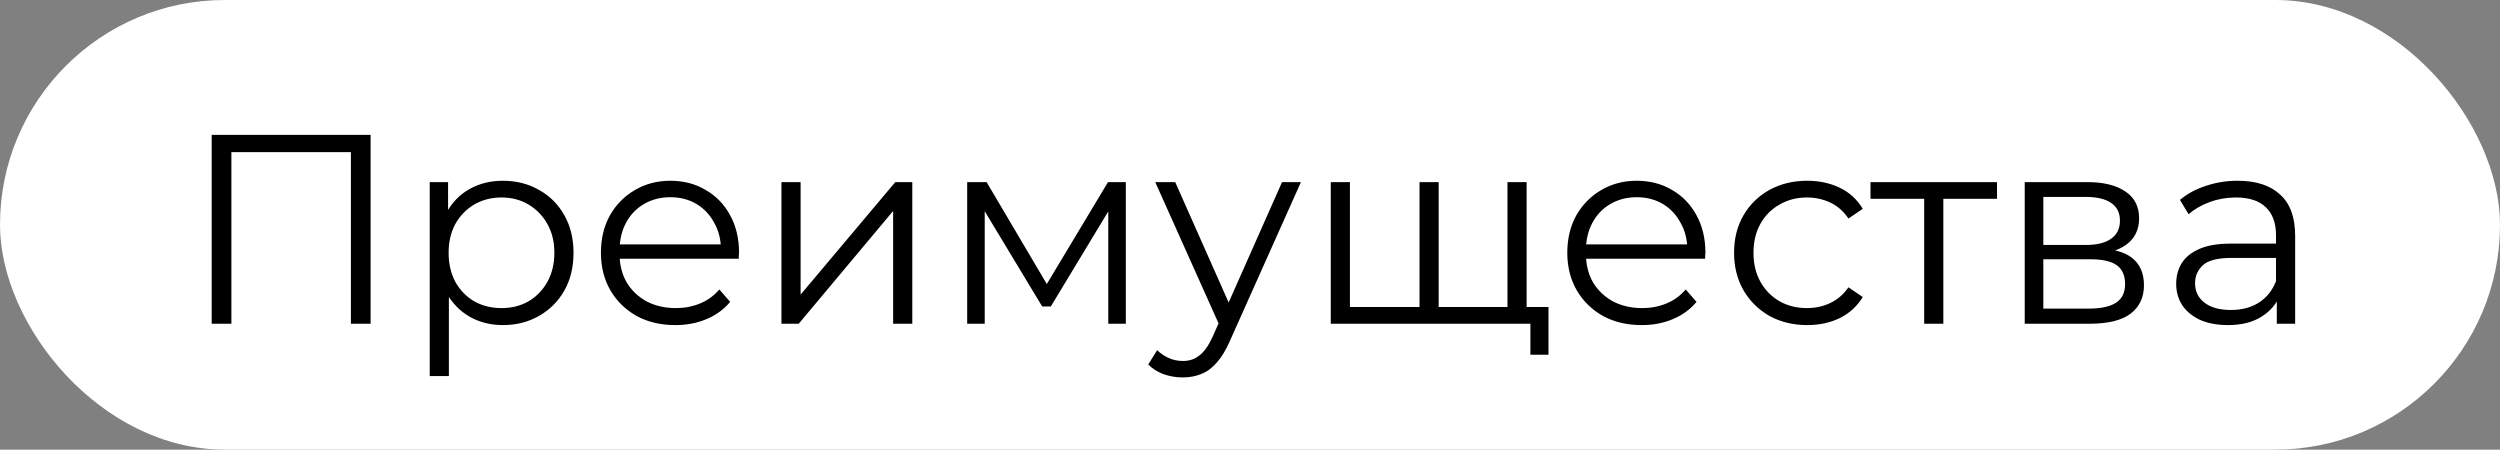 <?xml version="1.0" encoding="UTF-8"?> <svg xmlns="http://www.w3.org/2000/svg" width="278" height="50" viewBox="0 0 278 50" fill="none"><rect x="0" y="0" width="278" height="50" fill="#808080" stroke="none"/><rect width="278" height="50" rx="25" fill="white"></rect><path d="M23.54 36V15H41.21V36H39.02V16.32L39.59 16.92H25.16L25.73 16.32V36H23.54ZM55.916 36.15C54.556 36.15 53.326 35.84 52.226 35.22C51.126 34.58 50.246 33.67 49.586 32.49C48.946 31.29 48.626 29.83 48.626 28.11C48.626 26.39 48.946 24.94 49.586 23.76C50.226 22.56 51.096 21.65 52.196 21.03C53.296 20.41 54.536 20.1 55.916 20.1C57.416 20.1 58.756 20.44 59.936 21.12C61.136 21.78 62.076 22.72 62.756 23.94C63.436 25.14 63.776 26.53 63.776 28.11C63.776 29.71 63.436 31.11 62.756 32.31C62.076 33.51 61.136 34.45 59.936 35.13C58.756 35.81 57.416 36.15 55.916 36.15ZM47.786 41.82V20.25H49.826V24.99L49.616 28.14L49.916 31.32V41.82H47.786ZM55.766 34.26C56.886 34.26 57.886 34.01 58.766 33.51C59.646 32.99 60.346 32.27 60.866 31.35C61.386 30.41 61.646 29.33 61.646 28.11C61.646 26.89 61.386 25.82 60.866 24.9C60.346 23.98 59.646 23.26 58.766 22.74C57.886 22.22 56.886 21.96 55.766 21.96C54.646 21.96 53.636 22.22 52.736 22.74C51.856 23.26 51.156 23.98 50.636 24.9C50.136 25.82 49.886 26.89 49.886 28.11C49.886 29.33 50.136 30.41 50.636 31.35C51.156 32.27 51.856 32.99 52.736 33.51C53.636 34.01 54.646 34.26 55.766 34.26ZM75.102 36.15C73.462 36.15 72.022 35.81 70.782 35.13C69.542 34.43 68.572 33.48 67.872 32.28C67.172 31.06 66.822 29.67 66.822 28.11C66.822 26.55 67.152 25.17 67.812 23.97C68.492 22.77 69.412 21.83 70.572 21.15C71.752 20.45 73.072 20.1 74.532 20.1C76.012 20.1 77.322 20.44 78.462 21.12C79.622 21.78 80.532 22.72 81.192 23.94C81.852 25.14 82.182 26.53 82.182 28.11C82.182 28.21 82.172 28.32 82.152 28.44C82.152 28.54 82.152 28.65 82.152 28.77H68.442V27.18H81.012L80.172 27.81C80.172 26.67 79.922 25.66 79.422 24.78C78.942 23.88 78.282 23.18 77.442 22.68C76.602 22.18 75.632 21.93 74.532 21.93C73.452 21.93 72.482 22.18 71.622 22.68C70.762 23.18 70.092 23.88 69.612 24.78C69.132 25.68 68.892 26.71 68.892 27.87V28.2C68.892 29.4 69.152 30.46 69.672 31.38C70.212 32.28 70.952 32.99 71.892 33.51C72.852 34.01 73.942 34.26 75.162 34.26C76.122 34.26 77.012 34.09 77.832 33.75C78.672 33.41 79.392 32.89 79.992 32.19L81.192 33.57C80.492 34.41 79.612 35.05 78.552 35.49C77.512 35.93 76.362 36.15 75.102 36.15ZM86.897 36V20.25H89.027V32.76L99.557 20.25H101.447V36H99.317V23.46L88.817 36H86.897ZM107.551 36V20.25H109.711L116.851 32.34H115.951L123.211 20.25H125.191V36H123.241V22.68L123.631 22.86L116.851 34.08H115.891L109.051 22.74L109.501 22.65V36H107.551ZM131.523 41.97C130.783 41.97 130.073 41.85 129.393 41.61C128.733 41.37 128.163 41.01 127.683 40.53L128.673 38.94C129.073 39.32 129.503 39.61 129.963 39.81C130.443 40.03 130.973 40.14 131.553 40.14C132.253 40.14 132.853 39.94 133.353 39.54C133.873 39.16 134.363 38.48 134.823 37.5L135.843 35.19L136.083 34.86L142.563 20.25H144.663L136.773 37.89C136.333 38.91 135.843 39.72 135.303 40.32C134.783 40.92 134.213 41.34 133.593 41.58C132.973 41.84 132.283 41.97 131.523 41.97ZM135.723 36.45L128.463 20.25H130.683L137.103 34.71L135.723 36.45ZM158.331 34.14L157.851 34.71V20.25H159.981V34.71L159.411 34.14H168.201L167.631 34.71V20.25H169.761V36H147.981V20.25H150.111V34.71L149.571 34.14H158.331ZM170.181 39.45V35.43L170.721 36H167.511V34.14H172.191V39.45H170.181ZM182.563 36.15C180.923 36.15 179.483 35.81 178.243 35.13C177.003 34.43 176.033 33.48 175.333 32.28C174.633 31.06 174.283 29.67 174.283 28.11C174.283 26.55 174.613 25.17 175.273 23.97C175.953 22.77 176.873 21.83 178.033 21.15C179.213 20.45 180.533 20.1 181.993 20.1C183.473 20.1 184.783 20.44 185.923 21.12C187.083 21.78 187.993 22.72 188.653 23.94C189.313 25.14 189.643 26.53 189.643 28.11C189.643 28.21 189.633 28.32 189.613 28.44C189.613 28.54 189.613 28.65 189.613 28.77H175.903V27.18H188.473L187.633 27.81C187.633 26.67 187.383 25.66 186.883 24.78C186.403 23.88 185.743 23.18 184.903 22.68C184.063 22.18 183.093 21.93 181.993 21.93C180.913 21.93 179.943 22.18 179.083 22.68C178.223 23.18 177.553 23.88 177.073 24.78C176.593 25.68 176.353 26.71 176.353 27.87V28.2C176.353 29.4 176.613 30.46 177.133 31.38C177.673 32.28 178.413 32.99 179.353 33.51C180.313 34.01 181.403 34.26 182.623 34.26C183.583 34.26 184.473 34.09 185.293 33.75C186.133 33.41 186.853 32.89 187.453 32.19L188.653 33.57C187.953 34.41 187.073 35.05 186.013 35.49C184.973 35.93 183.823 36.15 182.563 36.15ZM200.958 36.15C199.398 36.15 197.998 35.81 196.758 35.13C195.538 34.43 194.578 33.48 193.878 32.28C193.178 31.06 192.828 29.67 192.828 28.11C192.828 26.53 193.178 25.14 193.878 23.94C194.578 22.74 195.538 21.8 196.758 21.12C197.998 20.44 199.398 20.1 200.958 20.1C202.298 20.1 203.508 20.36 204.588 20.88C205.668 21.4 206.518 22.18 207.138 23.22L205.548 24.3C205.008 23.5 204.338 22.91 203.538 22.53C202.738 22.15 201.868 21.96 200.928 21.96C199.808 21.96 198.798 22.22 197.898 22.74C196.998 23.24 196.288 23.95 195.768 24.87C195.248 25.79 194.988 26.87 194.988 28.11C194.988 29.35 195.248 30.43 195.768 31.35C196.288 32.27 196.998 32.99 197.898 33.51C198.798 34.01 199.808 34.26 200.928 34.26C201.868 34.26 202.738 34.07 203.538 33.69C204.338 33.31 205.008 32.73 205.548 31.95L207.138 33.03C206.518 34.05 205.668 34.83 204.588 35.37C203.508 35.89 202.298 36.15 200.958 36.15ZM213.969 36V21.54L214.509 22.11H207.999V20.25H222.069V22.11H215.559L216.099 21.54V36H213.969ZM225.149 36V20.25H232.109C233.889 20.25 235.289 20.59 236.309 21.27C237.349 21.95 237.869 22.95 237.869 24.27C237.869 25.55 237.379 26.54 236.399 27.24C235.419 27.92 234.129 28.26 232.529 28.26L232.949 27.63C234.829 27.63 236.209 27.98 237.089 28.68C237.969 29.38 238.409 30.39 238.409 31.71C238.409 33.07 237.909 34.13 236.909 34.89C235.929 35.63 234.399 36 232.319 36H225.149ZM227.219 34.32H232.229C233.569 34.32 234.579 34.11 235.259 33.69C235.959 33.25 236.309 32.55 236.309 31.59C236.309 30.63 235.999 29.93 235.379 29.49C234.759 29.05 233.779 28.83 232.439 28.83H227.219V34.32ZM227.219 27.24H231.959C233.179 27.24 234.109 27.01 234.749 26.55C235.409 26.09 235.739 25.42 235.739 24.54C235.739 23.66 235.409 23 234.749 22.56C234.109 22.12 233.179 21.9 231.959 21.9H227.219V27.24ZM253.181 36V32.52L253.091 31.95V26.13C253.091 24.79 252.711 23.76 251.951 23.04C251.211 22.32 250.101 21.96 248.621 21.96C247.601 21.96 246.631 22.13 245.711 22.47C244.791 22.81 244.011 23.26 243.371 23.82L242.411 22.23C243.211 21.55 244.171 21.03 245.291 20.67C246.411 20.29 247.591 20.1 248.831 20.1C250.871 20.1 252.441 20.61 253.541 21.63C254.661 22.63 255.221 24.16 255.221 26.22V36H253.181ZM247.751 36.15C246.571 36.15 245.541 35.96 244.661 35.58C243.801 35.18 243.141 34.64 242.681 33.96C242.221 33.26 241.991 32.46 241.991 31.56C241.991 30.74 242.181 30 242.561 29.34C242.961 28.66 243.601 28.12 244.481 27.72C245.381 27.3 246.581 27.09 248.081 27.09H253.511V28.68H248.141C246.621 28.68 245.561 28.95 244.961 29.49C244.381 30.03 244.091 30.7 244.091 31.5C244.091 32.4 244.441 33.12 245.141 33.66C245.841 34.2 246.821 34.47 248.081 34.47C249.281 34.47 250.311 34.2 251.171 33.66C252.051 33.1 252.691 32.3 253.091 31.26L253.571 32.73C253.171 33.77 252.471 34.6 251.471 35.22C250.491 35.84 249.251 36.15 247.751 36.15Z" fill="black"></path></svg> 